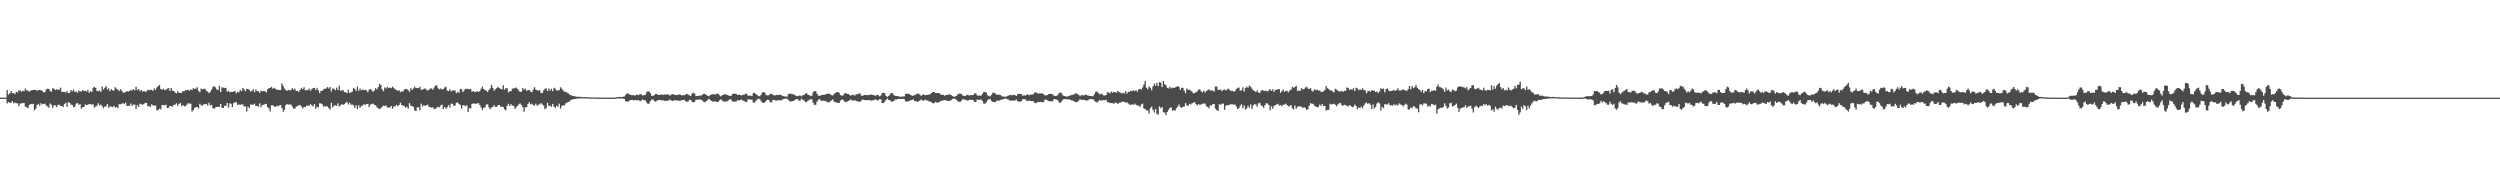 <?xml version="1.0" encoding="UTF-8"?>
<svg xmlns="http://www.w3.org/2000/svg" width="1920" height="150">
  <path d="M0 75.000h1v1.000H0zM1 75.000h1v1.000H1zM2 75.000h1v1.000H2zM3 75.000h1v1.000H3zM4 75.000h1v1.000H4zM5 69.106h1v10.338H5zM6 72.675h1v5.653H6zM7 71.643h1v7.200H7zM8 69.844h1v9.205H8zM9 71.520h1v6.119H9zM10 71.594h1v7.768H10zM11 72.269h1v6.511H11zM12 70.516h1v8.803H12zM13 71.035h1v8.323H13zM14 69.495h1v12.089H14zM15 69.396h1v10.079H15zM16 70.476h1v8.993H16zM17 69.601h1v9.557H17zM18 70.083h1v8.987H18zM19 67.985h1v13.992H19zM20 69.495h1v12.860H20zM21 69.410h1v13.697H21zM22 70.406h1v10.354H22zM23 69.747h1v10.063H23zM24 69.130h1v10.903H24zM25 69.196h1v10.508H25zM26 68.974h1v15.834H26zM27 69.109h1v14.376H27zM28 69.804h1v10.829H28zM29 69.291h1v10.424H29zM30 69.048h1v12.211H30zM31 69.263h1v9.996H31zM32 69.876h1v10.308H32zM33 70.892h1v9.028H33zM34 70.697h1v8.805H34zM35 68.650h1v12.334H35zM36 68.122h1v13.716H36zM37 68.304h1v14.371H37zM38 69.713h1v9.727H38zM39 70.515h1v9.981H39zM40 67.827h1v14.995H40zM41 68.173h1v12.678H41zM42 69.189h1v11.787H42zM43 68.542h1v13.786H43zM44 68.801h1v11.750H44zM45 68.972h1v11.485H45zM46 67.264h1v14.017H46zM47 70.517h1v10.901H47zM48 70.505h1v11.700H48zM49 70.586h1v9.370H49zM50 71.073h1v7.848H50zM51 69.869h1v12.115H51zM52 71.481h1v6.989H52zM53 71.229h1v7.718H53zM54 69.144h1v11.201H54zM55 70.167h1v10.437H55zM56 68.865h1v13.399H56zM57 70.598h1v11.379H57zM58 70.207h1v9.387H58zM59 71.294h1v7.796H59zM60 69.587h1v10.842H60zM61 70.262h1v9.747H61zM62 70.181h1v13.388H62zM63 69.254h1v13.038H63zM64 69.861h1v12.290H64zM65 69.774h1v10.483H65zM66 70.336h1v10.412H66zM67 68.990h1v11.454H67zM68 71.287h1v8.509H68zM69 69.944h1v10.092H69zM70 70.635h1v9.694H70zM71 67.449h1v12.699H71zM72 66.720h1v15.932H72zM73 67.552h1v14.290H73zM74 69.846h1v11.304H74zM75 70.143h1v9.109H75zM76 69.448h1v11.452H76zM77 70.505h1v9.849H77zM78 66.457h1v15.040H78zM79 68.766h1v14.404H79zM80 67.360h1v14.457H80zM81 66.146h1v15.619H81zM82 68.827h1v11.074H82zM83 67.824h1v15.024H83zM84 70.062h1v11.616H84zM85 68.474h1v13.484H85zM86 69.383h1v12.890H86zM87 69.588h1v11.675H87zM88 66.961h1v15.692H88zM89 68.025h1v14.115H89zM90 68.863h1v14.112H90zM91 69.818h1v10.280H91zM92 68.587h1v11.471H92zM93 69.648h1v10.054H93zM94 71.091h1v8.043H94zM95 71.132h1v8.837H95zM96 70.764h1v7.991H96zM97 69.923h1v11.484H97zM98 70.290h1v10.855H98zM99 69.900h1v11.482H99zM100 69.084h1v10.389H100zM101 69.485h1v11.761H101zM102 68.390h1v11.865H102zM103 69.433h1v10.905H103zM104 66.570h1v17.135H104zM105 69.218h1v11.555H105zM106 68.424h1v13.697H106zM107 69.965h1v9.627H107zM108 69.052h1v11.095H108zM109 70.384h1v9.988H109zM110 69.886h1v10.143H110zM111 70.512h1v8.457H111zM112 70.236h1v8.884H112zM113 68.936h1v12.779H113zM114 69.360h1v12.013H114zM115 68.974h1v13.216H115zM116 69.005h1v11.106H116zM117 69.804h1v11.096H117zM118 67.948h1v13.248H118zM119 69.052h1v11.923H119zM120 67.123h1v17.736H120zM121 66.159h1v18.256H121zM122 65.256h1v18.083H122zM123 68.283h1v15.664H123zM124 68.900h1v11.791H124zM125 68.120h1v12.662H125zM126 69.323h1v11.606H126zM127 68.793h1v11.614H127zM128 68.051h1v14.951H128zM129 67.666h1v15.081H129zM130 69.767h1v11.571H130zM131 67.484h1v14.015H131zM132 69.608h1v12.333H132zM133 69.849h1v10.634H133zM134 70.988h1v9.391H134zM135 71.687h1v7.645H135zM136 70.142h1v11.140H136zM137 71.203h1v8.666H137zM138 71.447h1v7.587H138zM139 71.240h1v10.349H139zM140 69.882h1v10.756H140zM141 70.072h1v11.672H141zM142 69.378h1v12.142H142zM143 69.198h1v11.174H143zM144 68.976h1v10.289H144zM145 69.756h1v9.830H145zM146 68.630h1v10.976H146zM147 69.199h1v16.631H147zM148 67.710h1v16.866H148zM149 68.202h1v14.757H149zM150 68.089h1v14.132H150zM151 66.961h1v15.205H151zM152 69.780h1v13.597H152zM153 70.840h1v8.812H153zM154 68.066h1v12.907H154zM155 68.704h1v12.380H155zM156 68.176h1v11.892H156zM157 68.180h1v11.882H157zM158 69.704h1v10.057H158zM159 70.411h1v10.606H159zM160 71.504h1v7.371H160zM161 70.561h1v10.528H161zM162 68.847h1v11.688H162zM163 66.847h1v16.185H163zM164 66.143h1v17.357H164zM165 67.191h1v15.310H165zM166 68.647h1v13.491H166zM167 69.186h1v12.931H167zM168 65.997h1v16.017H168zM169 70.656h1v9.171H169zM170 67.135h1v15.609H170zM171 67.299h1v15.680H171zM172 67.666h1v13.591H172zM173 67.455h1v13.826H173zM174 70.472h1v8.634H174zM175 69.708h1v12.919H175zM176 70.927h1v8.364H176zM177 70.510h1v9.264H177zM178 70.666h1v11.630H178zM179 70.121h1v9.094H179zM180 70.083h1v8.565H180zM181 71.655h1v6.760H181zM182 70.532h1v10.077H182zM183 70.913h1v9.273H183zM184 69.029h1v11.619H184zM185 70.023h1v9.975H185zM186 67.524h1v12.793H186zM187 68.696h1v13.146H187zM188 70.032h1v11.663H188zM189 68.315h1v17.317H189zM190 68.392h1v13.470H190zM191 69.145h1v13.895H191zM192 70.316h1v9.902H192zM193 69.795h1v10.654H193zM194 68.462h1v11.828H194zM195 70.781h1v8.855H195zM196 68.613h1v12.808H196zM197 70.034h1v11.259H197zM198 69.982h1v12.058H198zM199 71.358h1v8.022H199zM200 69.578h1v12.784H200zM201 70.210h1v10.482H201zM202 69.826h1v10.668H202zM203 70.059h1v9.973H203zM204 70.896h1v8.846H204zM205 68.532h1v13.680H205zM206 67.743h1v15.482H206zM207 67.528h1v18.086H207zM208 66.649h1v14.212H208zM209 68.080h1v12.754H209zM210 67.482h1v14.219H210zM211 68.189h1v13.920H211zM212 68.696h1v12.484H212zM213 69.077h1v12.614H213zM214 69.065h1v11.862H214zM215 69.156h1v11.524H215zM216 64.106h1v18.726H216zM217 66.031h1v19.743H217zM218 67.998h1v16.256H218zM219 69.097h1v11.538H219zM220 69.793h1v10.134H220zM221 68.919h1v11.541H221zM222 69.487h1v10.573H222zM223 69.017h1v11.380H223zM224 67.706h1v14.187H224zM225 68.926h1v14.648H225zM226 68.064h1v15.310H226zM227 69.843h1v12.173H227zM228 69.827h1v11.471H228zM229 70.481h1v10.415H229zM230 69.012h1v11.666H230zM231 67.488h1v14.243H231zM232 68.532h1v14.713H232zM233 66.993h1v15.269H233zM234 69.344h1v12.833H234zM235 69.292h1v11.824H235zM236 69.216h1v11.927H236zM237 68.106h1v13.091H237zM238 69.683h1v10.295H238zM239 68.345h1v12.601H239zM240 67.647h1v14.107H240zM241 67.558h1v12.313H241zM242 69.110h1v14.411H242zM243 67.409h1v14.480H243zM244 69.417h1v13.160H244zM245 71.475h1v7.858H245zM246 69.767h1v9.694H246zM247 69.729h1v10.382H247zM248 68.650h1v13.246H248zM249 68.164h1v13.416H249zM250 67.948h1v13.678H250zM251 66.803h1v14.946H251zM252 67.996h1v15.029H252zM253 66.818h1v17.442H253zM254 70.262h1v8.665H254zM255 67.910h1v14.701H255zM256 68.194h1v13.005H256zM257 69.249h1v11.528H257zM258 67.226h1v14.089H258zM259 69.078h1v10.343H259zM260 65.664h1v16.212H260zM261 69.627h1v11.344H261zM262 69.500h1v10.570H262zM263 69.174h1v11.340H263zM264 70.652h1v9.300H264zM265 70.852h1v8.173H265zM266 71.567h1v6.599H266zM267 68.890h1v11.363H267zM268 71.346h1v7.561H268zM269 70.936h1v9.481H269zM270 70.465h1v9.755H270zM271 67.661h1v13.274H271zM272 68.220h1v14.628H272zM273 69.715h1v11.112H273zM274 66.387h1v17.481H274zM275 69.662h1v11.175H275zM276 67.984h1v14.736H276zM277 69.339h1v12.232H277zM278 68.829h1v12.274H278zM279 69.234h1v10.800H279zM280 68.937h1v11.588H280zM281 69.427h1v10.572H281zM282 70.872h1v8.856H282zM283 68.790h1v13.498H283zM284 68.338h1v12.026H284zM285 69.310h1v10.535H285zM286 70.506h1v9.069H286zM287 69.544h1v10.928H287zM288 67.735h1v13.091H288zM289 68.650h1v13.675H289zM290 66.967h1v16.281H290zM291 64.397h1v19.241H291zM292 65.344h1v17.878H292zM293 68.630h1v13.358H293zM294 70.043h1v11.085H294zM295 67.101h1v14.406H295zM296 68.020h1v12.948H296zM297 66.730h1v15.932H297zM298 67.611h1v14.873H298zM299 67.286h1v15.416H299zM300 67.744h1v13.770H300zM301 66.538h1v16.898H301zM302 67.467h1v14.257H302zM303 68.591h1v13.167H303zM304 69.117h1v11.426H304zM305 69.737h1v11.881H305zM306 69.277h1v11.364H306zM307 70.882h1v7.986H307zM308 70.215h1v10.405H308zM309 70.223h1v10.842H309zM310 68.766h1v12.666H310zM311 68.315h1v14.305H311zM312 68.479h1v13.503H312zM313 69.181h1v14.303H313zM314 70.533h1v8.626H314zM315 67.666h1v13.627H315zM316 69.045h1v12.185H316zM317 67.880h1v14.271H317zM318 66.603h1v18.227H318zM319 67.471h1v17.895H319zM320 67.647h1v14.817H320zM321 67.663h1v14.710H321zM322 66.586h1v18.045H322zM323 68.967h1v10.646H323zM324 68.818h1v12.948H324zM325 68.312h1v12.502H325zM326 67.858h1v13.496H326zM327 68.952h1v11.863H327zM328 69.489h1v10.963H328zM329 68.872h1v13.314H329zM330 68.082h1v14.206H330zM331 67.794h1v14.917H331zM332 68.906h1v13.596H332zM333 67.052h1v16.787H333zM334 65.578h1v18.007H334zM335 65.618h1v17.039H335zM336 67.784h1v14.262H336zM337 68.659h1v13.833H337zM338 67.935h1v13.125H338zM339 68.698h1v11.669H339zM340 68.336h1v15.351H340zM341 67.186h1v14.928H341zM342 66.622h1v16.851H342zM343 69.499h1v12.871H343zM344 69.914h1v10.820H344zM345 68.538h1v14.032H345zM346 70.268h1v9.358H346zM347 69.361h1v10.372H347zM348 69.578h1v11.741H348zM349 69.400h1v11.585H349zM350 71.577h1v7.326H350zM351 70.483h1v8.184H351zM352 71.308h1v8.571H352zM353 68.262h1v12.305H353zM354 68.623h1v14.768H354zM355 70.706h1v10.126H355zM356 69.339h1v11.559H356zM357 68.332h1v13.222H357zM358 68.131h1v12.672H358zM359 68.313h1v17.661H359zM360 68.616h1v14.257H360zM361 68.154h1v15.214H361zM362 70.382h1v9.387H362zM363 69.939h1v9.467H363zM364 70.682h1v8.904H364zM365 70.489h1v9.210H365zM366 69.977h1v9.558H366zM367 70.628h1v8.494H367zM368 69.917h1v10.788H368zM369 68.112h1v14.403H369zM370 66.564h1v18.022H370zM371 68.455h1v14.350H371zM372 69.259h1v13.224H372zM373 69.628h1v10.728H373zM374 70.661h1v9.437H374zM375 69.123h1v13.271H375zM376 67.858h1v15.991H376zM377 65.174h1v17.423H377zM378 67.449h1v14.645H378zM379 69.646h1v11.160H379zM380 68.533h1v13.530H380zM381 67.698h1v14.445H381zM382 66.692h1v14.142H382zM383 67.665h1v12.987H383zM384 68.138h1v13.854H384zM385 68.633h1v13.258H385zM386 65.470h1v16.785H386zM387 68.853h1v15.164H387zM388 67.704h1v17.013H388zM389 67.769h1v13.492H389zM390 70.903h1v8.756H390zM391 70.045h1v11.351H391zM392 70.053h1v9.961H392zM393 68.115h1v12.916H393zM394 67.767h1v13.549H394zM395 67.841h1v15.783H395zM396 67.159h1v15.226H396zM397 68.314h1v12.893H397zM398 69.513h1v10.649H398zM399 70.681h1v8.716H399zM400 70.278h1v10.300H400zM401 67.617h1v14.585H401zM402 68.848h1v16.950H402zM403 68.096h1v14.403H403zM404 69.887h1v12.434H404zM405 69.015h1v10.873H405zM406 69.226h1v9.268H406zM407 70.240h1v9.934H407zM408 70.806h1v8.864H408zM409 68.915h1v11.783H409zM410 66.960h1v14.257H410zM411 68.741h1v10.876H411zM412 69.335h1v11.937H412zM413 69.665h1v10.667H413zM414 69.226h1v10.951H414zM415 71.275h1v7.885H415zM416 71.537h1v8.767H416zM417 69.411h1v11.628H417zM418 68.170h1v15.768H418zM419 67.895h1v15.159H419zM420 69.926h1v9.128H420zM421 67.985h1v13.507H421zM422 69.589h1v11.473H422zM423 68.206h1v13.841H423zM424 69.988h1v9.815H424zM425 67.363h1v14.670H425zM426 68.170h1v14.554H426zM427 69.503h1v11.699H427zM428 69.267h1v12.651H428zM429 69.340h1v10.220H429zM430 66.998h1v16.447H430zM431 68.139h1v13.215H431zM432 69.432h1v11.392H432zM433 70.518h1v10.437H433zM434 70.480h1v8.890H434zM435 71.166h1v7.608H435zM436 71.671h1v6.539H436zM437 72.696h1v5.246H437zM438 73.099h1v3.646H438zM439 73.600h1v2.910H439zM440 73.734h1v2.440H440zM441 73.922h1v2.181H441zM442 74.309h1v1.579H442zM443 74.315h1v1.450H443zM444 74.297h1v1.320H444zM445 74.348h1v1.174H445zM446 74.500h1v1.000H446zM447 74.619h1v1.000H447zM448 74.543h1v1.000H448zM449 74.622h1v1.000H449zM450 74.648h1v1.000H450zM451 74.712h1v1.000H451zM452 74.781h1v1.000H452zM453 74.770h1v1.000H453zM454 74.851h1v1.000H454zM455 74.849h1v1.000H455zM456 74.867h1v1.000H456zM457 74.869h1v1.000H457zM458 74.899h1v1.000H458zM459 74.915h1v1.000H459zM460 74.911h1v1.000H460zM461 74.947h1v1.000H461zM462 74.927h1v1.000H462zM463 74.942h1v1.000H463zM464 74.956h1v1.000H464zM465 74.966h1v1.000H465zM466 74.963h1v1.000H466zM467 74.963h1v1.000H467zM468 74.974h1v1.000H468zM469 74.979h1v1.000H469zM470 74.978h1v1.000H470zM471 74.981h1v1.000H471zM472 74.874h1v1.000H472zM473 74.664h1v1.000H473zM474 74.558h1v1.000H474zM475 74.434h1v1.255H475zM476 74.435h1v1.261H476zM477 74.619h1v1.000H477zM478 74.238h1v1.558H478zM479 74.139h1v1.825H479zM480 72.821h1v4.827H480zM481 71.717h1v6.356H481zM482 71.796h1v6.127H482zM483 72.458h1v4.827H483zM484 72.953h1v3.839H484zM485 73.118h1v3.623H485zM486 72.943h1v4.176H486zM487 73.523h1v3.332H487zM488 72.775h1v4.242H488zM489 72.750h1v4.348H489zM490 73.063h1v3.750H490zM491 72.242h1v5.494H491zM492 72.427h1v4.787H492zM493 73.375h1v3.059H493zM494 72.987h1v3.958H494zM495 72.991h1v4.017H495zM496 71.039h1v7.603H496zM497 70.097h1v9.576H497zM498 70.311h1v9.327H498zM499 71.575h1v6.182H499zM500 73.552h1v3.016H500zM501 73.559h1v2.839H501zM502 73.137h1v4.315H502zM503 72.152h1v6.007H503zM504 72.263h1v5.112H504zM505 72.840h1v4.021H505zM506 72.835h1v3.904H506zM507 72.618h1v4.386H507zM508 72.636h1v4.430H508zM509 72.769h1v4.303H509zM510 72.588h1v4.909H510zM511 72.561h1v4.922H511zM512 72.558h1v4.804H512zM513 72.649h1v4.520H513zM514 73.486h1v3.042H514zM515 72.662h1v4.544H515zM516 72.294h1v5.209H516zM517 72.457h1v4.806H517zM518 73.086h1v3.751H518zM519 72.887h1v4.373H519zM520 72.980h1v4.004H520zM521 72.489h1v4.921H521zM522 72.672h1v4.717H522zM523 73.246h1v3.702H523zM524 73.022h1v3.800H524zM525 73.277h1v3.310H525zM526 72.523h1v5.211H526zM527 72.082h1v6.158H527zM528 72.620h1v5.252H528zM529 73.253h1v3.380H529zM530 73.657h1v3.070H530zM531 71.953h1v6.165H531zM532 71.238h1v7.394H532zM533 71.771h1v6.435H533zM534 73.784h1v2.772H534zM535 73.631h1v2.999H535zM536 73.567h1v2.830H536zM537 73.421h1v3.011H537zM538 73.261h1v3.359H538zM539 72.754h1v4.526H539zM540 71.956h1v6.299H540zM541 72.135h1v6.364H541zM542 73.012h1v4.574H542zM543 73.525h1v3.102H543zM544 73.988h1v1.914H544zM545 72.969h1v3.773H545zM546 72.605h1v4.889H546zM547 72.393h1v5.709H547zM548 72.355h1v5.509H548zM549 72.632h1v5.246H549zM550 71.936h1v6.408H550zM551 71.937h1v6.336H551zM552 73.095h1v4.002H552zM553 73.959h1v2.303H553zM554 73.233h1v3.814H554zM555 72.764h1v5.236H555zM556 72.443h1v5.475H556zM557 72.450h1v5.567H557zM558 72.923h1v4.794H558zM559 73.357h1v3.736H559zM560 73.544h1v2.631H560zM561 73.769h1v2.698H561zM562 72.303h1v5.572H562zM563 71.887h1v6.152H563zM564 71.956h1v6.114H564zM565 72.239h1v5.643H565zM566 72.917h1v4.015H566zM567 72.578h1v4.537H567zM568 72.967h1v3.959H568zM569 73.372h1v3.078H569zM570 72.777h1v4.532H570zM571 72.726h1v4.686H571zM572 71.922h1v6.296H572zM573 72.091h1v6.184H573zM574 73.491h1v2.785H574zM575 73.463h1v2.920H575zM576 73.387h1v3.171H576zM577 73.765h1v2.722H577zM578 71.610h1v6.993H578zM579 71.208h1v7.736H579zM580 72.149h1v5.347H580zM581 73.087h1v3.236H581zM582 73.649h1v2.179H582zM583 73.977h1v2.082H583zM584 72.738h1v4.836H584zM585 70.896h1v7.940H585zM586 70.760h1v8.330H586zM587 71.301h1v7.259H587zM588 73.105h1v4.171H588zM589 73.287h1v3.244H589zM590 73.119h1v3.694H590zM591 72.082h1v6.334H591zM592 72.005h1v6.600H592zM593 72.681h1v4.303H593zM594 73.268h1v3.399H594zM595 73.168h1v4.016H595zM596 72.810h1v4.459H596zM597 73.092h1v3.917H597zM598 72.619h1v4.367H598zM599 72.907h1v4.139H599zM600 73.362h1v3.567H600zM601 73.832h1v2.256H601zM602 74.060h1v1.826H602zM603 74.077h1v1.697H603zM604 74.188h1v1.524H604zM605 72.416h1v4.496H605zM606 71.852h1v5.976H606zM607 72.043h1v5.942H607zM608 72.335h1v5.346H608zM609 72.392h1v5.106H609zM610 73.091h1v3.766H610zM611 73.596h1v2.489H611zM612 73.873h1v2.307H612zM613 73.482h1v3.758H613zM614 73.438h1v3.714H614zM615 73.994h1v1.768H615zM616 73.209h1v3.439H616zM617 72.955h1v4.135H617zM618 71.922h1v6.338H618zM619 71.601h1v6.841H619zM620 72.724h1v4.602H620zM621 73.065h1v3.643H621zM622 73.890h1v2.255H622zM623 73.450h1v2.866H623zM624 70.840h1v8.038H624zM625 69.943h1v10.674H625zM626 69.990h1v10.468H626zM627 71.922h1v6.108H627zM628 73.491h1v3.188H628zM629 73.560h1v2.491H629zM630 73.233h1v4.199H630zM631 72.802h1v4.609H631zM632 72.874h1v4.515H632zM633 72.802h1v4.680H633zM634 72.200h1v5.659H634zM635 71.982h1v6.594H635zM636 71.797h1v6.787H636zM637 72.364h1v5.660H637zM638 73.077h1v4.029H638zM639 73.256h1v3.148H639zM640 72.341h1v5.564H640zM641 71.446h1v7.159H641zM642 70.764h1v7.810H642zM643 70.730h1v8.413H643zM644 71.266h1v7.826H644zM645 72.986h1v4.306H645zM646 73.497h1v2.865H646zM647 73.326h1v3.346H647zM648 71.895h1v5.962H648zM649 71.504h1v6.869H649zM650 72.074h1v5.997H650zM651 72.216h1v5.364H651zM652 72.895h1v4.003H652zM653 73.549h1v2.834H653zM654 72.787h1v4.474H654zM655 72.806h1v4.553H655zM656 73.420h1v3.368H656zM657 72.402h1v5.311H657zM658 72.397h1v5.264H658zM659 71.837h1v6.330H659zM660 71.757h1v6.492H660zM661 73.367h1v3.853H661zM662 73.551h1v2.830H662zM663 73.093h1v3.727H663zM664 72.840h1v4.097H664zM665 72.935h1v4.032H665zM666 73.146h1v3.642H666zM667 72.916h1v4.093H667zM668 72.730h1v4.345H668zM669 72.528h1v4.770H669zM670 72.985h1v4.069H670zM671 73.289h1v3.367H671zM672 73.405h1v2.952H672zM673 72.752h1v4.303H673zM674 73.086h1v3.962H674zM675 73.987h1v2.127H675zM676 73.348h1v2.956H676zM677 71.484h1v7.625H677zM678 71.200h1v7.995H678zM679 71.655h1v6.376H679zM680 73.742h1v2.939H680zM681 74.411h1v1.298H681zM682 73.667h1v3.096H682zM683 72.484h1v4.462H683zM684 71.441h1v6.573H684zM685 71.502h1v6.522H685zM686 72.947h1v4.644H686zM687 73.701h1v2.678H687zM688 73.794h1v2.681H688zM689 73.727h1v2.346H689zM690 74.086h1v1.792H690zM691 74.344h1v1.765H691zM692 74.176h1v1.886H692zM693 74.120h1v1.740H693zM694 74.053h1v2.142H694zM695 72.164h1v5.728H695zM696 71.908h1v6.196H696zM697 72.049h1v5.739H697zM698 72.376h1v5.075H698zM699 72.924h1v4.029H699zM700 73.561h1v3.152H700zM701 73.402h1v2.927H701zM702 73.138h1v4.437H702zM703 72.441h1v5.202H703zM704 72.109h1v6.113H704zM705 71.812h1v6.072H705zM706 72.700h1v4.482H706zM707 73.702h1v2.713H707zM708 72.720h1v4.479H708zM709 72.601h1v4.716H709zM710 73.146h1v3.314H710zM711 72.993h1v4.029H711zM712 72.815h1v4.431H712zM713 72.526h1v5.364H713zM714 72.459h1v5.489H714zM715 71.446h1v7.174H715zM716 70.668h1v8.662H716zM717 70.663h1v8.617H717zM718 71.480h1v6.694H718zM719 71.461h1v7.388H719zM720 71.305h1v7.370H720zM721 71.669h1v6.716H721zM722 72.601h1v4.892H722zM723 72.841h1v4.550H723zM724 72.783h1v4.295H724zM725 73.493h1v3.398H725zM726 72.928h1v4.152H726zM727 72.992h1v4.436H727zM728 72.557h1v4.984H728zM729 72.522h1v5.001H729zM730 73.000h1v3.911H730zM731 73.715h1v2.286H731zM732 74.379h1v1.346H732zM733 74.159h1v1.788H733zM734 73.720h1v2.873H734zM735 72.617h1v5.135H735zM736 71.989h1v6.172H736zM737 71.885h1v6.253H737zM738 72.365h1v4.927H738zM739 73.352h1v2.630H739zM740 73.669h1v2.923H740zM741 73.766h1v2.834H741zM742 72.769h1v4.293H742zM743 72.925h1v4.400H743zM744 73.427h1v3.190H744zM745 72.986h1v3.734H745zM746 73.000h1v3.591H746zM747 73.003h1v4.111H747zM748 71.628h1v6.613H748zM749 71.775h1v6.497H749zM750 73.197h1v3.231H750zM751 73.525h1v3.071H751zM752 73.312h1v3.372H752zM753 73.509h1v2.817H753zM754 72.095h1v5.362H754zM755 70.687h1v8.833H755zM756 70.576h1v9.088H756zM757 71.123h1v7.441H757zM758 73.138h1v3.855H758zM759 73.815h1v2.434H759zM760 73.997h1v1.916H760zM761 72.787h1v4.762H761zM762 71.169h1v7.068H762zM763 71.266h1v7.058H763zM764 71.880h1v6.499H764zM765 72.699h1v4.495H765zM766 72.719h1v4.711H766zM767 72.695h1v4.517H767zM768 73.012h1v3.744H768zM769 73.967h1v2.399H769zM770 74.124h1v2.174H770zM771 74.245h1v1.520H771zM772 74.360h1v1.328H772zM773 73.754h1v2.452H773zM774 73.449h1v3.031H774zM775 73.039h1v4.002H775zM776 72.913h1v4.532H776zM777 73.232h1v3.944H777zM778 72.837h1v4.436H778zM779 72.954h1v4.236H779zM780 73.720h1v2.682H780zM781 72.434h1v5.170H781zM782 72.024h1v6.085H782zM783 72.168h1v5.922H783zM784 72.263h1v5.372H784zM785 73.648h1v2.432H785zM786 73.074h1v3.168H786zM787 73.461h1v2.858H787zM788 72.758h1v4.550H788zM789 72.463h1v5.246H789zM790 73.116h1v4.089H790zM791 72.658h1v4.849H791zM792 72.635h1v5.158H792zM793 72.396h1v5.200H793zM794 71.184h1v7.758H794zM795 70.974h1v8.298H795zM796 71.334h1v7.292H796zM797 72.019h1v6.223H797zM798 71.640h1v6.871H798zM799 71.777h1v6.444H799zM800 71.734h1v6.895H800zM801 72.320h1v5.958H801zM802 73.209h1v3.265H802zM803 73.284h1v3.236H803zM804 72.959h1v4.156H804zM805 72.208h1v5.524H805zM806 72.048h1v5.740H806zM807 72.127h1v5.683H807zM808 72.499h1v5.208H808zM809 73.451h1v2.617H809zM810 73.768h1v2.532H810zM811 73.626h1v2.792H811zM812 72.810h1v4.341H812zM813 71.385h1v7.422H813zM814 71.002h1v7.898H814zM815 71.869h1v5.825H815zM816 73.389h1v2.954H816zM817 73.725h1v2.456H817zM818 74.055h1v2.079H818zM819 74.112h1v2.048H819zM820 73.818h1v2.486H820zM821 73.470h1v2.922H821zM822 73.108h1v3.827H822zM823 72.757h1v4.473H823zM824 72.752h1v4.684H824zM825 71.856h1v6.330H825zM826 71.789h1v6.716H826zM827 72.065h1v6.136H827zM828 72.787h1v4.486H828zM829 73.886h1v2.225H829zM830 73.031h1v3.765H830zM831 73.132h1v3.512H831zM832 73.306h1v3.359H832zM833 72.694h1v4.326H833zM834 72.855h1v4.361H834zM835 73.357h1v3.780H835zM836 73.579h1v2.692H836zM837 73.742h1v2.439H837zM838 73.920h1v2.127H838zM839 73.894h1v2.416H839zM840 72.301h1v5.054H840zM841 70.559h1v7.623H841zM842 70.181h1v8.600H842zM843 71.325h1v6.579H843zM844 72.480h1v4.244H844zM845 71.958h1v5.400H845zM846 72.404h1v4.620H846zM847 73.227h1v3.641H847zM848 73.383h1v3.600H848zM849 72.959h1v3.704H849zM850 70.810h1v7.798H850zM851 71.044h1v7.345H851zM852 71.762h1v7.341H852zM853 70.257h1v8.906H853zM854 71.182h1v7.995H854zM855 70.669h1v9.063H855zM856 70.821h1v7.938H856zM857 71.161h1v7.861H857zM858 69.724h1v10.218H858zM859 70.683h1v8.205H859zM860 71.162h1v7.679H860zM861 71.802h1v6.395H861zM862 71.202h1v6.814H862zM863 71.731h1v6.579H863zM864 70.031h1v8.826H864zM865 71.902h1v6.607H865zM866 70.570h1v8.954H866zM867 70.435h1v9.848H867zM868 69.843h1v10.673H868zM869 70.022h1v10.047H869zM870 69.181h1v11.347H870zM871 70.113h1v9.461H871zM872 69.218h1v11.319H872zM873 70.429h1v10.642H873zM874 68.604h1v12.537H874zM875 68.315h1v13.813H875zM876 68.800h1v11.478H876zM877 67.114h1v12.443H877zM878 64.987h1v18.328H878zM879 62.101h1v21.634H879zM880 67.380h1v17.480H880zM881 68.593h1v16.265H881zM882 66.329h1v20.891H882zM883 67.472h1v15.581H883zM884 69.330h1v12.584H884zM885 66.367h1v18.054H885zM886 64.244h1v22.121H886zM887 65.826h1v17.823H887zM888 63.593h1v23.776H888zM889 66.125h1v21.966H889zM890 63.102h1v18.592H890zM891 63.434h1v19.770H891zM892 66.881h1v15.272H892zM893 62.213h1v23.996H893zM894 64.677h1v21.780H894zM895 65.445h1v22.970H895zM896 67.446h1v18.481H896zM897 67.940h1v16.446H897zM898 66.743h1v15.984H898zM899 67.866h1v14.707H899zM900 67.261h1v17.838H900zM901 67.519h1v16.920H901zM902 67.112h1v17.979H902zM903 66.750h1v16.407H903zM904 66.092h1v15.751H904zM905 66.809h1v13.405H905zM906 69.020h1v13.113H906zM907 67.440h1v15.338H907zM908 67.450h1v14.561H908zM909 69.754h1v12.077H909zM910 71.588h1v7.591H910zM911 67.954h1v13.031H911zM912 68.956h1v12.334H912zM913 68.989h1v10.799H913zM914 69.521h1v10.736H914zM915 70.342h1v9.018H915zM916 71.656h1v7.220H916zM917 71.472h1v6.932H917zM918 70.789h1v9.170H918zM919 70.148h1v10.783H919zM920 68.741h1v11.235H920zM921 68.608h1v11.919H921zM922 70.153h1v10.047H922zM923 70.840h1v8.955H923zM924 69.555h1v9.848H924zM925 70.992h1v8.648H925zM926 69.849h1v11.752H926zM927 69.254h1v12.853H927zM928 68.655h1v14.481H928zM929 69.466h1v11.557H929zM930 69.395h1v11.510H930zM931 69.631h1v10.349H931zM932 70.276h1v9.656H932zM933 66.332h1v17.134H933zM934 66.478h1v18.228H934zM935 68.980h1v16.157H935zM936 69.059h1v11.001H936zM937 68.701h1v11.719H937zM938 70.016h1v9.629H938zM939 68.893h1v10.654H939zM940 68.686h1v15.617H940zM941 69.529h1v11.802H941zM942 68.618h1v12.034H942zM943 68.013h1v12.935H943zM944 69.197h1v11.161H944zM945 69.946h1v10.108H945zM946 69.670h1v10.436H946zM947 70.300h1v10.146H947zM948 70.052h1v10.185H948zM949 68.338h1v13.439H949zM950 67.633h1v16.118H950zM951 67.143h1v15.917H951zM952 69.611h1v11.518H952zM953 69.361h1v10.722H953zM954 67.023h1v16.057H954zM955 70.305h1v10.594H955zM956 67.596h1v16.499H956zM957 66.628h1v16.672H957zM958 67.370h1v13.896H958zM959 65.668h1v17.179H959zM960 66.600h1v13.575H960zM961 68.069h1v15.612H961zM962 69.348h1v11.722H962zM963 69.908h1v9.839H963zM964 70.730h1v9.667H964zM965 69.397h1v12.532H965zM966 71.067h1v8.334H966zM967 71.427h1v7.536H967zM968 69.760h1v11.163H968zM969 69.095h1v12.433H969zM970 69.699h1v13.139H970zM971 69.946h1v10.879H971zM972 69.605h1v9.627H972zM973 70.207h1v9.379H973zM974 69.418h1v11.253H974zM975 68.470h1v16.269H975zM976 69.826h1v11.860H976zM977 68.626h1v14.879H977zM978 70.530h1v10.831H978zM979 68.956h1v11.745H979zM980 69.017h1v11.238H980zM981 68.423h1v11.300H981zM982 68.500h1v12.542H982zM983 71.205h1v9.451H983zM984 70.056h1v11.434H984zM985 68.770h1v11.619H985zM986 70.555h1v9.769H986zM987 69.774h1v9.859H987zM988 69.763h1v11.043H988zM989 70.921h1v10.669H989zM990 69.510h1v12.059H990zM991 68.874h1v11.842H991zM992 66.603h1v16.421H992zM993 67.467h1v16.640H993zM994 66.757h1v14.269H994zM995 65.845h1v17.665H995zM996 69.766h1v12.211H996zM997 69.418h1v12.413H997zM998 69.826h1v11.723H998zM999 67.809h1v14.235H999zM1000 68.623h1v14.301H1000zM1001 68.511h1v13.714H1001zM1002 67.268h1v15.775H1002zM1003 66.619h1v17.766H1003zM1004 67.981h1v15.831H1004zM1005 68.335h1v12.877H1005zM1006 67.655h1v11.496H1006zM1007 69.560h1v10.168H1007zM1008 70.290h1v9.446H1008zM1009 68.569h1v12.561H1009zM1010 69.162h1v12.666H1010zM1011 68.755h1v13.566H1011zM1012 69.506h1v12.716H1012zM1013 69.417h1v10.956H1013zM1014 70.421h1v10.766H1014zM1015 70.593h1v9.347H1015zM1016 70.101h1v11.370H1016zM1017 69.076h1v12.245H1017zM1018 66.030h1v18.835H1018zM1019 67.799h1v16.584H1019zM1020 68.351h1v16.000H1020zM1021 69.506h1v10.214H1021zM1022 69.326h1v11.005H1022zM1023 70.265h1v9.655H1023zM1024 70.945h1v8.672H1024zM1025 68.200h1v12.220H1025zM1026 68.752h1v12.817H1026zM1027 69.580h1v10.724H1027zM1028 70.309h1v9.100H1028zM1029 70.168h1v8.851H1029zM1030 69.780h1v11.086H1030zM1031 70.600h1v10.560H1031zM1032 69.757h1v10.706H1032zM1033 69.803h1v11.001H1033zM1034 67.073h1v14.113H1034zM1035 67.621h1v14.254H1035zM1036 69.177h1v11.574H1036zM1037 68.518h1v12.893H1037zM1038 68.901h1v13.548H1038zM1039 67.663h1v14.271H1039zM1040 69.873h1v10.408H1040zM1041 67.369h1v13.983H1041zM1042 67.971h1v15.902H1042zM1043 69.212h1v13.253H1043zM1044 68.622h1v14.303H1044zM1045 69.075h1v12.723H1045zM1046 67.823h1v15.325H1046zM1047 69.284h1v11.727H1047zM1048 69.248h1v10.147H1048zM1049 71.609h1v7.101H1049zM1050 69.977h1v9.924H1050zM1051 69.707h1v9.413H1051zM1052 70.444h1v9.970H1052zM1053 69.175h1v14.554H1053zM1054 69.604h1v10.608H1054zM1055 69.750h1v13.617H1055zM1056 70.706h1v11.348H1056zM1057 70.310h1v9.219H1057zM1058 71.326h1v7.243H1058zM1059 70.209h1v9.218H1059zM1060 67.771h1v17.168H1060zM1061 68.390h1v13.626H1061zM1062 67.930h1v15.229H1062zM1063 70.849h1v9.235H1063zM1064 68.403h1v11.771H1064zM1065 67.957h1v12.340H1065zM1066 69.350h1v9.853H1066zM1067 70.038h1v10.822H1067zM1068 69.835h1v10.971H1068zM1069 69.630h1v11.505H1069zM1070 68.914h1v11.163H1070zM1071 69.877h1v11.094H1071zM1072 69.233h1v11.153H1072zM1073 67.846h1v13.166H1073zM1074 69.458h1v9.971H1074zM1075 69.550h1v10.829H1075zM1076 69.229h1v11.165H1076zM1077 68.582h1v13.237H1077zM1078 69.148h1v11.657H1078zM1079 69.479h1v10.128H1079zM1080 69.805h1v10.563H1080zM1081 68.462h1v15.666H1081zM1082 66.116h1v17.852H1082zM1083 68.636h1v13.972H1083zM1084 66.071h1v16.996H1084zM1085 67.638h1v13.799H1085zM1086 66.977h1v14.958H1086zM1087 65.302h1v17.925H1087zM1088 67.387h1v16.054H1088zM1089 68.442h1v17.753H1089zM1090 69.091h1v11.247H1090zM1091 70.626h1v9.327H1091zM1092 69.049h1v11.898H1092zM1093 71.507h1v7.882H1093zM1094 69.883h1v9.541H1094zM1095 70.204h1v9.497H1095zM1096 68.354h1v13.627H1096zM1097 67.980h1v13.187H1097zM1098 70.766h1v11.073H1098zM1099 69.745h1v10.094H1099zM1100 69.732h1v10.382H1100zM1101 69.205h1v11.623H1101zM1102 69.776h1v10.599H1102zM1103 66.513h1v20.801H1103zM1104 64.866h1v19.101H1104zM1105 66.881h1v16.354H1105zM1106 67.015h1v15.743H1106zM1107 67.633h1v15.325H1107zM1108 68.532h1v13.502H1108zM1109 70.566h1v8.782H1109zM1110 67.205h1v14.105H1110zM1111 69.405h1v13.923H1111zM1112 68.705h1v13.836H1112zM1113 70.192h1v9.232H1113zM1114 70.667h1v8.260H1114zM1115 68.828h1v12.911H1115zM1116 69.172h1v12.239H1116zM1117 70.096h1v10.522H1117zM1118 69.533h1v10.035H1118zM1119 67.077h1v15.657H1119zM1120 66.367h1v19.589H1120zM1121 66.343h1v17.103H1121zM1122 66.527h1v16.442H1122zM1123 66.931h1v15.546H1123zM1124 67.225h1v15.199H1124zM1125 67.877h1v12.955H1125zM1126 66.840h1v16.036H1126zM1127 69.344h1v12.474H1127zM1128 68.188h1v13.299H1128zM1129 67.589h1v13.566H1129zM1130 65.504h1v17.905H1130zM1131 65.371h1v21.056H1131zM1132 68.104h1v14.221H1132zM1133 68.558h1v12.669H1133zM1134 67.945h1v14.007H1134zM1135 67.389h1v15.664H1135zM1136 68.712h1v13.118H1136zM1137 68.987h1v12.164H1137zM1138 69.463h1v12.069H1138zM1139 67.338h1v12.594H1139zM1140 69.228h1v11.605H1140zM1141 69.669h1v10.347H1141zM1142 68.973h1v12.191H1142zM1143 69.055h1v11.451H1143zM1144 69.462h1v11.858H1144zM1145 65.454h1v19.371H1145zM1146 68.835h1v15.062H1146zM1147 66.111h1v19.748H1147zM1148 68.193h1v13.755H1148zM1149 65.633h1v17.883H1149zM1150 64.624h1v19.716H1150zM1151 63.788h1v19.150H1151zM1152 66.926h1v15.612H1152zM1153 68.642h1v14.795H1153zM1154 67.574h1v13.543H1154zM1155 69.482h1v12.038H1155zM1156 68.888h1v12.131H1156zM1157 69.501h1v11.214H1157zM1158 67.163h1v14.447H1158zM1159 68.863h1v12.287H1159zM1160 69.466h1v11.889H1160zM1161 68.670h1v13.614H1161zM1162 68.150h1v15.119H1162zM1163 65.874h1v16.822H1163zM1164 67.784h1v12.781H1164zM1165 65.179h1v19.194H1165zM1166 64.901h1v23.316H1166zM1167 62.678h1v23.591H1167zM1168 68.503h1v13.266H1168zM1169 67.832h1v15.744H1169zM1170 67.794h1v12.999H1170zM1171 69.204h1v12.475H1171zM1172 66.415h1v18.122H1172zM1173 68.937h1v12.336H1173zM1174 68.509h1v14.805H1174zM1175 69.498h1v11.595H1175zM1176 70.842h1v8.581H1176zM1177 71.199h1v6.897H1177zM1178 72.630h1v4.663H1178zM1179 72.541h1v5.152H1179zM1180 72.510h1v5.406H1180zM1181 72.305h1v4.424H1181zM1182 73.532h1v3.166H1182zM1183 73.278h1v3.482H1183zM1184 73.597h1v2.818H1184zM1185 73.864h1v2.241H1185zM1186 74.199h1v1.865H1186zM1187 74.094h1v1.843H1187zM1188 74.140h1v1.549H1188zM1189 74.291h1v1.337H1189zM1190 74.474h1v1.118H1190zM1191 74.543h1v1.000H1191zM1192 74.406h1v1.112H1192zM1193 74.572h1v1.000H1193zM1194 74.584h1v1.000H1194zM1195 74.653h1v1.000H1195zM1196 74.714h1v1.000H1196zM1197 74.715h1v1.000H1197zM1198 74.808h1v1.000H1198zM1199 74.829h1v1.000H1199zM1200 74.833h1v1.000H1200zM1201 74.835h1v1.000H1201zM1202 74.877h1v1.000H1202zM1203 74.888h1v1.000H1203zM1204 74.916h1v1.000H1204zM1205 74.932h1v1.000H1205zM1206 74.908h1v1.000H1206zM1207 74.947h1v1.000H1207zM1208 74.944h1v1.000H1208zM1209 74.953h1v1.000H1209zM1210 74.957h1v1.000H1210zM1211 74.954h1v1.000H1211zM1212 74.967h1v1.000H1212zM1213 74.972h1v1.000H1213zM1214 74.974h1v1.000H1214zM1215 74.977h1v1.000H1215zM1216 74.550h1v1.000H1216zM1217 74.203h1v1.580H1217zM1218 73.931h1v1.980H1218zM1219 73.827h1v2.604H1219zM1220 73.892h1v2.451H1220zM1221 73.887h1v2.250H1221zM1222 73.746h1v2.856H1222zM1223 72.574h1v4.466H1223zM1224 69.939h1v10.719H1224zM1225 70.052h1v10.804H1225zM1226 69.835h1v9.947H1226zM1227 70.588h1v9.242H1227zM1228 71.230h1v8.164H1228zM1229 72.570h1v4.947H1229zM1230 72.206h1v6.623H1230zM1231 71.290h1v6.422H1231zM1232 69.847h1v8.478H1232zM1233 69.834h1v9.388H1233zM1234 69.872h1v10.502H1234zM1235 69.670h1v10.743H1235zM1236 71.745h1v6.367H1236zM1237 68.916h1v10.869H1237zM1238 68.589h1v12.063H1238zM1239 70.767h1v8.893H1239zM1240 67.546h1v15.785H1240zM1241 65.305h1v19.020H1241zM1242 67.000h1v16.009H1242zM1243 71.143h1v7.544H1243zM1244 72.292h1v5.418H1244zM1245 71.150h1v8.118H1245zM1246 70.320h1v9.350H1246zM1247 69.660h1v10.527H1247zM1248 69.196h1v10.977H1248zM1249 68.253h1v12.395H1249zM1250 70.639h1v8.128H1250zM1251 70.829h1v7.910H1251zM1252 70.989h1v7.479H1252zM1253 69.796h1v8.748H1253zM1254 69.510h1v9.345H1254zM1255 69.918h1v8.890H1255zM1256 71.114h1v8.631H1256zM1257 72.056h1v6.700H1257zM1258 71.432h1v6.525H1258zM1259 71.415h1v7.036H1259zM1260 70.437h1v8.282H1260zM1261 70.829h1v7.860H1261zM1262 71.662h1v7.128H1262zM1263 71.716h1v6.211H1263zM1264 72.664h1v4.483H1264zM1265 72.535h1v5.290H1265zM1266 70.766h1v8.865H1266zM1267 70.644h1v8.384H1267zM1268 69.949h1v10.610H1268zM1269 69.235h1v12.209H1269zM1270 69.499h1v10.995H1270zM1271 71.267h1v9.226H1271zM1272 71.512h1v7.852H1272zM1273 70.330h1v9.234H1273zM1274 67.944h1v13.869H1274zM1275 67.974h1v14.205H1275zM1276 67.833h1v15.989H1276zM1277 68.656h1v15.081H1277zM1278 70.001h1v10.879H1278zM1279 69.931h1v9.245H1279zM1280 70.741h1v7.784H1280zM1281 72.284h1v5.962H1281zM1282 69.227h1v11.482H1282zM1283 69.231h1v11.581H1283zM1284 70.514h1v11.432H1284zM1285 70.119h1v11.147H1285zM1286 68.419h1v13.236H1286zM1287 67.854h1v14.091H1287zM1288 68.617h1v13.424H1288zM1289 67.723h1v12.087H1289zM1290 65.861h1v17.727H1290zM1291 66.312h1v18.078H1291zM1292 66.440h1v16.572H1292zM1293 68.169h1v14.001H1293zM1294 69.433h1v9.396H1294zM1295 71.071h1v8.212H1295zM1296 70.126h1v9.461H1296zM1297 70.840h1v8.175H1297zM1298 69.851h1v10.546H1298zM1299 68.001h1v12.611H1299zM1300 68.544h1v13.266H1300zM1301 70.655h1v10.622H1301zM1302 71.374h1v7.773H1302zM1303 71.070h1v7.984H1303zM1304 71.094h1v8.250H1304zM1305 71.424h1v7.291H1305zM1306 71.733h1v6.440H1306zM1307 70.445h1v9.173H1307zM1308 70.088h1v9.601H1308zM1309 69.240h1v12.233H1309zM1310 69.530h1v12.017H1310zM1311 70.312h1v11.067H1311zM1312 71.730h1v7.239H1312zM1313 71.939h1v5.705H1313zM1314 72.248h1v5.649H1314zM1315 70.998h1v8.720H1315zM1316 71.004h1v8.846H1316zM1317 70.838h1v8.790H1317zM1318 71.553h1v6.755H1318zM1319 69.067h1v11.527H1319zM1320 69.033h1v11.629H1320zM1321 70.819h1v8.020H1321zM1322 71.475h1v7.126H1322zM1323 71.446h1v7.493H1323zM1324 71.306h1v8.504H1324zM1325 68.393h1v13.657H1325zM1326 66.493h1v16.251H1326zM1327 67.163h1v14.624H1327zM1328 69.934h1v9.628H1328zM1329 71.099h1v8.475H1329zM1330 71.059h1v8.131H1330zM1331 70.933h1v8.026H1331zM1332 68.948h1v10.699H1332zM1333 69.503h1v9.518H1333zM1334 70.323h1v8.473H1334zM1335 70.836h1v7.972H1335zM1336 70.936h1v8.063H1336zM1337 70.548h1v8.409H1337zM1338 70.900h1v9.289H1338zM1339 71.210h1v8.492H1339zM1340 69.196h1v10.931H1340zM1341 67.996h1v12.900H1341zM1342 69.484h1v10.604H1342zM1343 71.714h1v6.936H1343zM1344 70.290h1v9.651H1344zM1345 70.028h1v10.066H1345zM1346 70.454h1v8.938H1346zM1347 71.815h1v7.168H1347zM1348 70.499h1v8.499H1348zM1349 69.274h1v10.990H1349zM1350 68.897h1v11.452H1350zM1351 70.321h1v9.519H1351zM1352 71.269h1v8.311H1352zM1353 70.617h1v8.072H1353zM1354 71.453h1v7.583H1354zM1355 70.193h1v9.324H1355zM1356 70.169h1v9.815H1356zM1357 70.726h1v7.596H1357zM1358 71.299h1v7.538H1358zM1359 71.202h1v6.722H1359zM1360 69.369h1v11.540H1360zM1361 68.955h1v13.140H1361zM1362 70.048h1v11.027H1362zM1363 71.882h1v5.963H1363zM1364 70.765h1v8.328H1364zM1365 71.064h1v7.309H1365zM1366 71.723h1v6.314H1366zM1367 71.528h1v7.200H1367zM1368 71.233h1v8.389H1368zM1369 70.705h1v10.258H1369zM1370 71.267h1v9.622H1370zM1371 72.026h1v5.915H1371zM1372 73.213h1v4.432H1372zM1373 73.463h1v3.353H1373zM1374 71.709h1v6.445H1374zM1375 70.921h1v8.564H1375zM1376 70.856h1v9.081H1376zM1377 71.067h1v7.678H1377zM1378 70.762h1v9.307H1378zM1379 70.173h1v10.128H1379zM1380 70.552h1v9.233H1380zM1381 72.702h1v5.107H1381zM1382 73.086h1v3.752H1382zM1383 71.900h1v7.267H1383zM1384 71.282h1v8.560H1384zM1385 70.390h1v9.884H1385zM1386 70.748h1v9.420H1386zM1387 72.087h1v6.622H1387zM1388 73.029h1v3.929H1388zM1389 73.302h1v3.484H1389zM1390 73.268h1v3.594H1390zM1391 72.345h1v5.952H1391zM1392 72.836h1v4.272H1392zM1393 72.247h1v6.025H1393zM1394 71.566h1v7.763H1394zM1395 71.079h1v7.511H1395zM1396 69.583h1v10.825H1396zM1397 67.656h1v14.034H1397zM1398 67.439h1v12.287H1398zM1399 69.479h1v9.655H1399zM1400 70.109h1v9.869H1400zM1401 70.329h1v8.666H1401zM1402 69.774h1v10.180H1402zM1403 69.339h1v11.485H1403zM1404 70.827h1v9.268H1404zM1405 69.869h1v9.732H1405zM1406 70.911h1v9.568H1406zM1407 69.560h1v10.701H1407zM1408 68.513h1v12.396H1408zM1409 69.918h1v12.359H1409zM1410 69.097h1v12.852H1410zM1411 68.731h1v12.411H1411zM1412 71.103h1v8.143H1412zM1413 69.084h1v11.496H1413zM1414 69.508h1v11.490H1414zM1415 68.268h1v13.832H1415zM1416 66.903h1v15.387H1416zM1417 65.992h1v17.500H1417zM1418 65.002h1v19.597H1418zM1419 63.586h1v22.043H1419zM1420 67.130h1v16.496H1420zM1421 70.342h1v9.167H1421zM1422 71.052h1v7.891H1422zM1423 70.014h1v9.172H1423zM1424 69.456h1v12.957H1424zM1425 68.010h1v16.228H1425zM1426 70.006h1v9.712H1426zM1427 69.938h1v10.250H1427zM1428 69.664h1v10.195H1428zM1429 68.936h1v11.466H1429zM1430 68.937h1v10.405H1430zM1431 71.266h1v8.345H1431zM1432 71.391h1v6.989H1432zM1433 71.414h1v6.449H1433zM1434 72.643h1v5.057H1434zM1435 72.034h1v6.338H1435zM1436 69.677h1v10.749H1436zM1437 70.399h1v10.146H1437zM1438 68.717h1v14.284H1438zM1439 68.380h1v15.113H1439zM1440 70.445h1v11.888H1440zM1441 71.436h1v6.768H1441zM1442 71.882h1v6.176H1442zM1443 68.951h1v10.326H1443zM1444 67.417h1v13.699H1444zM1445 67.654h1v14.252H1445zM1446 67.017h1v17.001H1446zM1447 67.409h1v16.322H1447zM1448 70.081h1v11.700H1448zM1449 70.011h1v9.890H1449zM1450 70.812h1v9.276H1450zM1451 70.613h1v9.072H1451zM1452 68.137h1v13.696H1452zM1453 68.574h1v12.945H1453zM1454 71.037h1v10.691H1454zM1455 69.765h1v9.977H1455zM1456 68.175h1v12.898H1456zM1457 66.950h1v15.999H1457zM1458 68.790h1v14.183H1458zM1459 67.356h1v13.064H1459zM1460 66.119h1v16.158H1460zM1461 67.876h1v15.105H1461zM1462 67.434h1v14.193H1462zM1463 67.617h1v14.938H1463zM1464 70.056h1v10.663H1464zM1465 70.495h1v9.076H1465zM1466 68.481h1v11.081H1466zM1467 69.020h1v11.498H1467zM1468 68.578h1v11.496H1468zM1469 68.086h1v12.448H1469zM1470 68.687h1v10.625H1470zM1471 71.325h1v8.099H1471zM1472 72.345h1v5.925H1472zM1473 71.842h1v6.461H1473zM1474 71.089h1v7.849H1474zM1475 70.939h1v7.433H1475zM1476 71.998h1v6.320H1476zM1477 70.593h1v8.868H1477zM1478 70.203h1v9.286H1478zM1479 69.361h1v12.045H1479zM1480 69.638h1v11.892H1480zM1481 70.283h1v11.027H1481zM1482 71.729h1v7.176H1482zM1483 71.956h1v5.695H1483zM1484 72.290h1v5.604H1484zM1485 71.019h1v8.668H1485zM1486 70.998h1v8.855H1486zM1487 70.842h1v8.790H1487zM1488 71.552h1v6.763H1488zM1489 69.065h1v11.530H1489zM1490 69.040h1v11.617H1490zM1491 70.821h1v8.020H1491zM1492 71.721h1v6.880H1492zM1493 71.447h1v7.492H1493zM1494 71.305h1v8.610H1494zM1495 68.163h1v13.888H1495zM1496 66.493h1v16.251H1496zM1497 67.163h1v14.624H1497zM1498 69.934h1v9.628H1498zM1499 71.099h1v8.475H1499zM1500 71.059h1v8.131H1500zM1501 70.933h1v8.026H1501zM1502 68.948h1v10.699H1502zM1503 69.503h1v9.518H1503zM1504 70.362h1v8.434H1504zM1505 70.836h1v8.117H1505zM1506 70.936h1v8.063H1506zM1507 70.548h1v8.409H1507zM1508 70.900h1v9.289H1508zM1509 71.210h1v8.492H1509zM1510 69.196h1v10.931H1510zM1511 67.996h1v12.900H1511zM1512 69.484h1v10.604H1512zM1513 71.648h1v7.002H1513zM1514 70.399h1v9.542H1514zM1515 70.291h1v9.620H1515zM1516 70.643h1v8.440H1516zM1517 71.941h1v7.007H1517zM1518 71.379h1v7.560H1518zM1519 71.040h1v7.355H1519zM1520 70.548h1v8.562H1520zM1521 71.137h1v7.632H1521zM1522 72.145h1v6.017H1522zM1523 71.172h1v6.401H1523zM1524 70.628h1v7.745H1524zM1525 68.713h1v13.059H1525zM1526 68.661h1v13.876H1526zM1527 69.900h1v11.760H1527zM1528 71.434h1v8.229H1528zM1529 71.344h1v8.119H1529zM1530 68.834h1v12.269H1530zM1531 68.169h1v13.425H1531zM1532 69.983h1v10.162H1532zM1533 71.375h1v7.785H1533zM1534 71.336h1v7.811H1534zM1535 71.605h1v7.314H1535zM1536 71.619h1v7.126H1536zM1537 71.346h1v7.029H1537zM1538 69.383h1v9.392H1538zM1539 69.062h1v12.511H1539zM1540 69.733h1v12.116H1540zM1541 71.800h1v7.417H1541zM1542 71.136h1v7.941H1542zM1543 70.849h1v9.935H1543zM1544 68.815h1v11.904H1544zM1545 68.116h1v14.527H1545zM1546 66.814h1v16.510H1546zM1547 68.377h1v13.926H1547zM1548 69.565h1v10.619H1548zM1549 68.611h1v12.724H1549zM1550 69.585h1v10.803H1550zM1551 71.209h1v7.827H1551zM1552 70.736h1v8.556H1552zM1553 70.932h1v11.159H1553zM1554 69.647h1v12.397H1554zM1555 68.774h1v13.229H1555zM1556 66.680h1v15.929H1556zM1557 67.076h1v15.108H1557zM1558 71.279h1v8.455H1558zM1559 71.199h1v6.945H1559zM1560 71.231h1v7.068H1560zM1561 71.153h1v7.131H1561zM1562 71.711h1v5.597H1562zM1563 72.994h1v3.879H1563zM1564 73.457h1v3.176H1564zM1565 74.021h1v1.983H1565zM1566 74.427h1v1.176H1566zM1567 74.458h1v1.093H1567zM1568 74.538h1v1.000H1568zM1569 74.811h1v1.000H1569zM1570 74.824h1v1.000H1570zM1571 74.826h1v1.000H1571zM1572 74.874h1v1.000H1572zM1573 74.893h1v1.000H1573zM1574 74.946h1v1.000H1574zM1575 74.964h1v1.000H1575zM1576 74.973h1v1.000H1576zM1577 74.950h1v1.000H1577zM1578 74.950h1v1.000H1578zM1579 74.964h1v1.000H1579zM1580 74.984h1v1.000H1580zM1581 74.990h1v1.000H1581zM1582 74.996h1v1.000H1582zM1583 74.998h1v1.000H1583zM1584 75.000h1v1.000H1584zM1585 75.000h1v1.000H1585zM1586 75.000h1v1.000H1586zM1587 75.000h1v1.000H1587zM1588 74.639h1v1.000H1588zM1589 73.822h1v2.315H1589zM1590 73.501h1v3.115H1590zM1591 73.458h1v3.231H1591zM1592 73.547h1v2.869H1592zM1593 73.358h1v2.905H1593zM1594 73.182h1v3.906H1594zM1595 70.879h1v7.778H1595zM1596 68.763h1v12.423H1596zM1597 67.224h1v15.946H1597zM1598 67.185h1v16.068H1598zM1599 68.754h1v13.376H1599zM1600 71.204h1v7.567H1600zM1601 71.346h1v6.712H1601zM1602 71.002h1v8.920H1602zM1603 70.009h1v10.571H1603zM1604 70.093h1v9.838H1604zM1605 71.426h1v8.204H1605zM1606 71.118h1v9.049H1606zM1607 71.133h1v9.043H1607zM1608 71.250h1v7.514H1608zM1609 68.989h1v11.789H1609zM1610 68.975h1v13.258H1610zM1611 66.223h1v17.524H1611zM1612 65.804h1v18.039H1612zM1613 66.463h1v15.968H1613zM1614 70.211h1v9.668H1614zM1615 70.724h1v7.208H1615zM1616 71.051h1v6.923H1616zM1617 71.042h1v8.239H1617zM1618 70.662h1v9.761H1618zM1619 69.848h1v10.548H1619zM1620 70.327h1v9.726H1620zM1621 71.365h1v7.688H1621zM1622 70.468h1v9.181H1622zM1623 70.533h1v9.165H1623zM1624 71.429h1v7.225H1624zM1625 69.090h1v12.531H1625zM1626 69.083h1v14.767H1626zM1627 66.926h1v16.882H1627zM1628 66.985h1v14.091H1628zM1629 69.856h1v8.737H1629zM1630 71.470h1v6.839H1630zM1631 71.518h1v6.831H1631zM1632 71.091h1v6.765H1632zM1633 70.845h1v7.973H1633zM1634 71.836h1v8.529H1634zM1635 71.698h1v8.353H1635zM1636 72.608h1v4.671H1636zM1637 73.087h1v4.170H1637zM1638 71.861h1v7.239H1638zM1639 72.046h1v7.266H1639zM1640 72.093h1v5.774H1640zM1641 71.282h1v8.331H1641zM1642 69.616h1v11.913H1642zM1643 68.927h1v12.606H1643zM1644 68.977h1v10.996H1644zM1645 71.235h1v7.180H1645zM1646 70.377h1v10.880H1646zM1647 70.618h1v10.646H1647zM1648 70.720h1v7.612H1648zM1649 72.533h1v5.109H1649zM1650 72.988h1v5.445H1650zM1651 72.907h1v5.418H1651zM1652 73.241h1v3.363H1652zM1653 72.588h1v5.366H1653zM1654 69.842h1v10.457H1654zM1655 68.108h1v13.533H1655zM1656 67.735h1v14.898H1656zM1657 68.812h1v13.685H1657zM1658 69.460h1v11.448H1658zM1659 71.915h1v6.690H1659zM1660 73.412h1v3.600H1660zM1661 69.937h1v10.739H1661zM1662 65.819h1v19.240H1662zM1663 65.480h1v20.323H1663zM1664 66.044h1v17.325H1664zM1665 70.186h1v10.582H1665zM1666 72.291h1v4.861H1666zM1667 72.279h1v5.374H1667zM1668 71.969h1v6.156H1668zM1669 71.116h1v8.882H1669zM1670 69.149h1v12.422H1670zM1671 68.053h1v15.280H1671zM1672 67.530h1v16.976H1672zM1673 67.592h1v16.884H1673zM1674 68.329h1v15.559H1674zM1675 69.190h1v11.057H1675zM1676 70.163h1v8.193H1676zM1677 68.082h1v14.715H1677zM1678 63.740h1v22.676H1678zM1679 63.705h1v22.694H1679zM1680 64.331h1v21.453H1680zM1681 67.775h1v15.599H1681zM1682 72.102h1v6.651H1682zM1683 72.366h1v5.627H1683zM1684 72.371h1v6.702H1684zM1685 70.219h1v9.956H1685zM1686 68.763h1v13.755H1686zM1687 67.762h1v14.757H1687zM1688 67.294h1v15.105H1688zM1689 69.409h1v11.025H1689zM1690 71.776h1v5.656H1690zM1691 72.816h1v4.831H1691zM1692 72.578h1v5.214H1692zM1693 70.192h1v10.483H1693zM1694 65.458h1v19.337H1694zM1695 65.417h1v19.345H1695zM1696 68.081h1v13.026H1696zM1697 70.276h1v8.008H1697zM1698 72.597h1v5.071H1698zM1699 72.599h1v5.843H1699zM1700 72.140h1v6.509H1700zM1701 70.952h1v7.688H1701zM1702 70.687h1v8.971H1702zM1703 70.757h1v9.037H1703zM1704 71.112h1v8.068H1704zM1705 71.079h1v6.990H1705zM1706 68.420h1v13.349H1706zM1707 68.376h1v13.617H1707zM1708 69.480h1v11.757H1708zM1709 70.677h1v7.942H1709zM1710 70.813h1v9.277H1710zM1711 70.673h1v9.433H1711zM1712 71.538h1v7.298H1712zM1713 69.977h1v7.867H1713zM1714 69.702h1v11.088H1714zM1715 69.830h1v11.491H1715zM1716 70.437h1v9.437H1716zM1717 71.589h1v6.628H1717zM1718 72.829h1v4.675H1718zM1719 72.937h1v3.902H1719zM1720 69.792h1v10.589H1720zM1721 64.597h1v19.159H1721zM1722 64.402h1v20.979H1722zM1723 66.507h1v18.589H1723zM1724 69.923h1v11.164H1724zM1725 70.860h1v9.458H1725zM1726 70.805h1v8.273H1726zM1727 71.763h1v5.882H1727zM1728 73.227h1v4.993H1728zM1729 72.907h1v5.526H1729zM1730 73.036h1v3.977H1730zM1731 73.275h1v3.642H1731zM1732 70.773h1v8.961H1732zM1733 68.597h1v12.291H1733zM1734 67.735h1v14.878H1734zM1735 68.041h1v14.592H1735zM1736 69.399h1v12.314H1736zM1737 70.849h1v8.163H1737zM1738 73.543h1v3.317H1738zM1739 71.645h1v7.929H1739zM1740 66.750h1v16.915H1740zM1741 65.480h1v20.323H1741zM1742 65.635h1v19.424H1742zM1743 68.245h1v13.320H1743zM1744 72.629h1v5.350H1744zM1745 72.279h1v4.709H1745zM1746 72.443h1v5.682H1746zM1747 71.422h1v6.955H1747zM1748 70.019h1v11.541H1748zM1749 68.393h1v13.983H1749zM1750 67.893h1v15.875H1750zM1751 68.507h1v14.683H1751zM1752 70.425h1v10.624H1752zM1753 72.082h1v6.169H1753zM1754 73.056h1v3.378H1754zM1755 73.967h1v2.249H1755zM1756 73.331h1v3.396H1756zM1757 73.333h1v3.391H1757zM1758 73.720h1v2.539H1758zM1759 74.251h1v1.561H1759zM1760 74.742h1v1.000H1760zM1761 74.864h1v1.000H1761zM1762 74.919h1v1.000H1762zM1763 74.919h1v1.000H1763zM1764 74.910h1v1.000H1764zM1765 74.911h1v1.000H1765zM1766 74.930h1v1.000H1766zM1767 74.945h1v1.000H1767zM1768 74.979h1v1.000H1768zM1769 74.995h1v1.000H1769zM1770 74.995h1v1.000H1770zM1771 74.996h1v1.000H1771zM1772 74.994h1v1.000H1772zM1773 74.994h1v1.000H1773zM1774 74.997h1v1.000H1774zM1775 75.000h1v1.000H1775zM1776 75.000h1v1.000H1776zM1777 75.000h1v1.000H1777zM1778 75.000h1v1.000H1778zM1779 75.000h1v1.000H1779zM1780 75.000h1v1.000H1780zM1781 75.000h1v1.000H1781zM1782 75.000h1v1.000H1782zM1783 75.000h1v1.000H1783zM1784 75.000h1v1.000H1784zM1785 75.000h1v1.000H1785zM1786 75.000h1v1.000H1786zM1787 75.000h1v1.000H1787zM1788 75.000h1v1.000H1788zM1789 75.000h1v1.000H1789zM1790 75.000h1v1.000H1790zM1791 75.000h1v1.000H1791zM1792 75.000h1v1.000H1792zM1793 75.000h1v1.000H1793zM1794 75.000h1v1.000H1794zM1795 75.000h1v1.000H1795zM1796 75.000h1v1.000H1796zM1797 75.000h1v1.000H1797zM1798 75.000h1v1.000H1798zM1799 75.000h1v1.000H1799zM1800 75.000h1v1.000H1800zM1801 75.000h1v1.000H1801zM1802 75.000h1v1.000H1802zM1803 75.000h1v1.000H1803zM1804 75.000h1v1.000H1804zM1805 75.000h1v1.000H1805zM1806 75.000h1v1.000H1806zM1807 75.000h1v1.000H1807zM1808 75.000h1v1.000H1808zM1809 75.000h1v1.000H1809zM1810 75.000h1v1.000H1810zM1811 75.000h1v1.000H1811zM1812 75.000h1v1.000H1812zM1813 75.000h1v1.000H1813zM1814 75.000h1v1.000H1814zM1815 75.000h1v1.000H1815zM1816 75.000h1v1.000H1816zM1817 75.000h1v1.000H1817zM1818 75.000h1v1.000H1818zM1819 75.000h1v1.000H1819zM1820 75.000h1v1.000H1820zM1821 75.000h1v1.000H1821zM1822 75.000h1v1.000H1822zM1823 75.000h1v1.000H1823zM1824 75.000h1v1.000H1824zM1825 75.000h1v1.000H1825zM1826 75.000h1v1.000H1826zM1827 75.000h1v1.000H1827zM1828 75.000h1v1.000H1828zM1829 75.000h1v1.000H1829zM1830 75.000h1v1.000H1830zM1831 75.000h1v1.000H1831zM1832 75.000h1v1.000H1832zM1833 75.000h1v1.000H1833zM1834 75.000h1v1.000H1834zM1835 75.000h1v1.000H1835zM1836 75.000h1v1.000H1836zM1837 75.000h1v1.000H1837zM1838 75.000h1v1.000H1838zM1839 75.000h1v1.000H1839zM1840 75.000h1v1.000H1840zM1841 75.000h1v1.000H1841zM1842 75.000h1v1.000H1842zM1843 75.000h1v1.000H1843zM1844 75.000h1v1.000H1844zM1845 75.000h1v1.000H1845zM1846 75.000h1v1.000H1846zM1847 75.000h1v1.000H1847zM1848 75.000h1v1.000H1848zM1849 75.000h1v1.000H1849zM1850 75.000h1v1.000H1850zM1851 75.000h1v1.000H1851zM1852 75.000h1v1.000H1852zM1853 75.000h1v1.000H1853zM1854 75.000h1v1.000H1854zM1855 75.000h1v1.000H1855zM1856 75.000h1v1.000H1856zM1857 75.000h1v1.000H1857zM1858 75.000h1v1.000H1858zM1859 75.000h1v1.000H1859zM1860 75.000h1v1.000H1860zM1861 75.000h1v1.000H1861zM1862 75.000h1v1.000H1862zM1863 75.000h1v1.000H1863zM1864 75.000h1v1.000H1864zM1865 75.000h1v1.000H1865zM1866 75.000h1v1.000H1866zM1867 75.000h1v1.000H1867zM1868 75.000h1v1.000H1868zM1869 75.000h1v1.000H1869zM1870 75.000h1v1.000H1870zM1871 75.000h1v1.000H1871zM1872 75.000h1v1.000H1872zM1873 75.000h1v1.000H1873zM1874 75.000h1v1.000H1874zM1875 75.000h1v1.000H1875zM1876 75.000h1v1.000H1876zM1877 75.000h1v1.000H1877zM1878 75.000h1v1.000H1878zM1879 75.000h1v1.000H1879zM1880 75.000h1v1.000H1880zM1881 75.000h1v1.000H1881zM1882 75.000h1v1.000H1882zM1883 75.000h1v1.000H1883zM1884 75.000h1v1.000H1884zM1885 75.000h1v1.000H1885zM1886 75.000h1v1.000H1886zM1887 75.000h1v1.000H1887zM1888 75.000h1v1.000H1888zM1889 75.000h1v1.000H1889zM1890 75.000h1v1.000H1890zM1891 75.000h1v1.000H1891zM1892 75.000h1v1.000H1892zM1893 75.000h1v1.000H1893zM1894 75.000h1v1.000H1894zM1895 75.000h1v1.000H1895zM1896 75.000h1v1.000H1896zM1897 75.000h1v1.000H1897zM1898 75.000h1v1.000H1898zM1899 75.000h1v1.000H1899zM1900 75.000h1v1.000H1900zM1901 75.000h1v1.000H1901zM1902 75.000h1v1.000H1902zM1903 75.000h1v1.000H1903zM1904 75.000h1v1.000H1904zM1905 75.000h1v1.000H1905zM1906 75.000h1v1.000H1906zM1907 75.000h1v1.000H1907zM1908 75.000h1v1.000H1908zM1909 75.000h1v1.000H1909zM1910 75.000h1v1.000H1910zM1911 75.000h1v1.000H1911zM1912 75.000h1v1.000H1912zM1913 75.000h1v1.000H1913zM1914 75.000h1v1.000H1914zM1915 75.000h1v1.000H1915zM1916 75.000h1v1.000H1916zM1917 75.000h1v1.000H1917zM1918 75.000h1v1.000H1918zM1919 75.000h1v1.000H1919z" fill="#4a4a4a"></path>
</svg>
